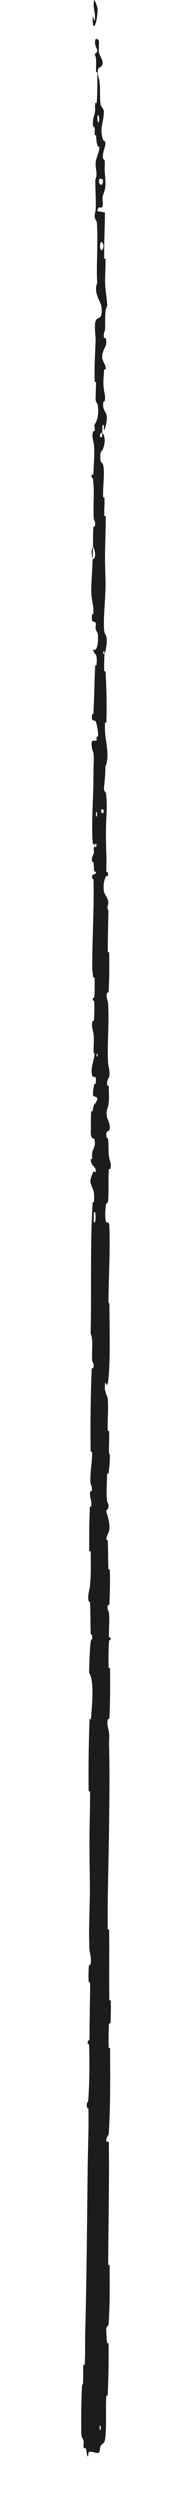 <?xml version="1.0" encoding="utf-8"?>
<svg xmlns="http://www.w3.org/2000/svg" fill="none" height="100%" overflow="visible" preserveAspectRatio="none" style="display: block;" viewBox="0 0 2 26" width="100%">
<path d="M0.847 25.304C0.843 25.161 0.847 24.973 0.853 24.831C0.855 24.786 0.863 24.808 0.865 24.778C0.868 24.717 0.864 24.661 0.868 24.601C0.869 24.582 0.882 24.606 0.883 24.585C0.889 24.472 0.885 24.365 0.888 24.25C0.902 23.683 0.907 23.126 0.913 22.552C0.915 22.363 0.926 22.133 0.921 21.938C0.921 21.915 0.909 21.929 0.908 21.924C0.894 21.856 0.917 21.879 0.92 21.835C0.932 21.658 0.933 21.462 0.929 21.292C0.927 21.22 0.904 21.293 0.917 21.22C0.918 21.215 0.93 21.233 0.931 21.213C0.934 21.169 0.932 21.083 0.933 21.049C0.935 20.981 0.935 20.97 0.935 20.907C0.935 20.82 0.941 20.717 0.938 20.624C0.938 20.604 0.925 20.63 0.923 20.599C0.921 20.567 0.922 20.483 0.925 20.455C0.928 20.427 0.938 20.439 0.94 20.434C0.959 20.392 0.933 20.296 0.932 20.283C0.921 20.055 0.936 19.86 0.936 19.647C0.936 19.484 0.931 19.311 0.932 19.157C0.932 18.973 0.939 18.817 0.938 18.638C0.938 18.62 0.923 18.642 0.923 18.619C0.921 18.374 0.923 18.131 0.933 17.888C0.934 17.863 0.947 17.895 0.948 17.87C0.959 17.721 0.984 17.485 0.928 17.396C0.931 17.295 0.933 17.172 0.944 17.081C0.951 17.023 0.965 17.079 0.959 17.008C0.958 16.992 0.946 17.013 0.945 16.988C0.94 16.886 0.944 16.775 0.938 16.674C0.937 16.653 0.926 16.659 0.924 16.653C0.908 16.604 0.934 16.523 0.936 16.505C0.95 16.37 0.945 16.271 0.945 16.145C0.945 16.116 0.93 16.15 0.93 16.122C0.928 15.976 0.929 15.825 0.936 15.682C0.937 15.65 0.95 15.68 0.951 15.665C0.957 15.598 0.933 15.583 0.938 15.519C0.939 15.505 0.95 15.513 0.951 15.51C0.97 15.472 0.944 15.438 0.943 15.428C0.935 15.302 0.962 15.222 0.959 15.101C0.958 15.086 0.944 15.119 0.944 15.078C0.94 14.806 0.944 14.518 0.955 14.249C0.956 14.207 0.967 14.237 0.968 14.234C0.988 14.191 0.961 14.163 0.96 14.15C0.953 14.042 0.975 13.941 0.944 13.868C0.955 13.412 0.937 12.958 0.965 12.505C0.966 12.499 0.978 12.51 0.979 12.498C0.986 12.36 0.966 12.387 0.942 12.295C0.935 12.272 0.965 12.202 0.967 12.196C0.975 12.173 0.995 12.197 0.996 12.189C1.008 12.127 0.945 12.137 0.945 12.052C0.945 12.05 0.956 12.061 0.958 12.054C0.961 12.032 0.957 12.01 0.961 11.988C0.97 11.939 1.001 11.921 0.983 11.846C0.981 11.837 0.944 11.851 0.946 11.776C0.947 11.746 0.946 11.613 0.949 11.575C0.951 11.538 0.963 11.564 0.963 11.561C0.979 11.461 0.985 11.499 1.008 11.448C1.031 11.398 0.976 11.412 0.97 11.392C0.964 11.371 0.977 11.298 0.981 11.28C0.986 11.261 0.993 11.284 0.996 11.268C1.012 11.161 0.969 11.221 0.96 11.186C0.94 11.103 0.98 11.039 0.984 10.963C0.985 10.943 0.976 10.959 0.975 10.941C0.972 10.869 0.984 10.825 0.973 10.743C0.971 10.73 0.947 10.663 0.964 10.62C0.967 10.614 0.977 10.631 0.979 10.601C0.983 10.555 0.985 10.472 0.981 10.422C0.979 10.386 0.962 10.427 0.968 10.381C0.97 10.361 0.98 10.399 0.983 10.36C0.987 10.322 0.986 10.225 0.986 10.188C0.985 10.15 0.973 10.171 0.972 10.168C0.967 10.149 0.961 10.078 0.961 10.072C0.96 9.755 0.981 9.462 0.974 9.153C0.973 9.129 0.96 9.145 0.96 9.142C0.954 9.059 0.989 9.124 1.001 9.066C0.974 9.074 0.979 9.04 0.976 8.982C0.975 8.954 0.964 8.969 0.963 8.966C0.948 8.925 0.968 8.895 0.972 8.888C0.987 8.86 0.969 8.83 0.98 8.811C0.99 8.793 1.005 8.836 1.005 8.78C0.995 8.764 0.97 8.806 0.966 8.763C0.951 8.603 0.97 8.303 0.972 8.174C0.974 8.045 0.973 8.003 0.976 7.928C0.982 7.792 0.964 7.842 0.955 7.758C0.947 7.673 0.992 7.714 1.002 7.702C1.012 7.69 1.002 7.677 1.007 7.663C1.013 7.648 1.02 7.68 1.022 7.645C1.024 7.61 1.006 7.515 0.996 7.503C0.974 7.477 0.951 7.52 0.959 7.428C0.96 7.422 0.972 7.439 0.973 7.419C0.982 7.258 0.983 7.091 0.991 6.93C0.992 6.908 1.005 6.928 1.006 6.915C1.015 6.781 0.992 6.829 0.967 6.756C1.001 6.772 1.021 6.731 1.021 6.63C1.021 6.569 1.007 6.579 0.996 6.54C0.993 6.528 1.003 6.484 0.996 6.477C0.974 6.451 0.949 6.492 0.959 6.387C0.959 6.382 0.972 6.397 0.972 6.381C0.977 6.278 0.954 6.266 0.951 6.155C0.949 6.068 0.963 5.913 0.965 5.814C1.003 5.816 0.994 5.722 0.968 5.684C0.97 5.62 0.968 5.55 0.972 5.488C0.973 5.467 0.984 5.481 0.985 5.478C1.003 5.437 0.978 5.409 0.977 5.395C0.968 5.245 0.987 5.122 0.968 4.978C0.967 4.973 0.941 4.965 0.96 4.927C0.962 4.924 0.973 4.971 0.974 4.904C0.975 4.836 0.989 4.709 0.977 4.615C0.974 4.592 0.953 4.535 0.97 4.489C0.972 4.483 0.979 4.49 0.984 4.481C0.997 4.452 0.97 4.436 0.993 4.403C1.015 4.369 1.032 4.299 1.017 4.204C1.016 4.201 0.995 4.179 0.996 4.149C0.996 4.102 1 4.034 1 3.985C1 3.961 0.987 3.976 0.987 3.972C0.98 3.812 0.991 3.699 0.996 3.528C0.997 3.496 0.98 3.406 0.994 3.346C1.009 3.279 1.073 3.347 1.057 3.194C1.051 3.132 0.971 3.054 1.012 2.943C1.002 2.728 1.023 2.529 1.009 2.313C1.008 2.303 0.985 2.272 0.986 2.25C0.986 2.216 0.997 2.197 0.997 2.173C1.001 2.071 0.992 1.979 0.993 1.881C0.994 1.844 1.004 1.857 1.005 1.812C1.006 1.768 0.991 1.739 0.998 1.679C1.004 1.633 1.033 1.588 1.036 1.528C1.007 1.526 1.008 1.484 1 1.411C0.999 1.397 0.989 1.412 0.988 1.405C0.982 1.378 0.991 1.353 0.985 1.327C0.984 1.321 0.974 1.321 0.972 1.316C0.958 1.272 0.98 1.2 0.984 1.188C0.998 1.141 0.986 1.119 0.991 1.082C0.997 1.046 1.004 1.1 1.008 1.058C1.015 0.97 1.014 0.858 1.014 0.769C1.014 0.733 1.001 0.757 1.001 0.752C0.997 0.679 1.011 0.604 0.985 0.564C1.053 0.513 0.978 0.519 0.992 0.414C0.993 0.406 1.025 0.396 1.03 0.427C1.035 0.459 1.025 0.507 1.032 0.551C1.034 0.562 1.064 0.622 1.066 0.63C1.08 0.694 1.032 0.703 1.029 0.706C1.001 0.744 1.033 0.817 1.035 0.837C1.046 0.925 1.039 0.999 1.046 1.073C1.051 1.121 1.083 1.126 1.082 1.164C1.078 1.289 1.034 1.333 1.073 1.451C1.081 1.477 1.115 1.452 1.088 1.543C1.086 1.548 1.062 1.616 1.077 1.655C1.079 1.66 1.089 1.66 1.09 1.666C1.095 1.709 1.087 1.738 1.091 1.785C1.095 1.833 1.101 1.889 1.097 1.943C1.095 1.976 1.077 2.017 1.072 2.033C1.059 2.077 1.081 2.124 1.065 2.151C1.049 2.178 1.024 2.125 1.014 2.197C1.04 2.199 1.067 2.205 1.093 2.21C1.092 2.367 1.084 2.522 1.085 2.68C1.085 2.7 1.099 2.68 1.099 2.701C1.102 2.79 1.092 2.867 1.096 2.959C1.099 3.03 1.114 3.108 1.117 3.182C1.087 3.228 1.098 3.338 1.095 3.418C1.094 3.447 1.086 3.445 1.083 3.465C1.074 3.54 1.1 3.505 1.104 3.525C1.122 3.614 1.062 3.622 1.064 3.726C1.064 3.732 1.096 3.799 1.098 3.809C1.111 3.868 1.087 3.819 1.084 3.856C1.08 3.923 1.072 3.97 1.082 4.05C1.084 4.073 1.104 4.128 1.089 4.173C1.087 4.179 1.076 4.176 1.076 4.181C1.066 4.267 1.099 4.269 1.11 4.319C1.121 4.368 1.098 4.444 1.092 4.459C1.075 4.5 1.084 4.428 1.083 4.426C1.063 4.4 1.066 4.456 1.065 4.498C1.032 4.504 1.034 4.564 1.063 4.542C1.066 4.54 1.063 4.507 1.065 4.498C1.096 4.535 1.1 4.601 1.071 4.673C1.057 4.706 1.041 4.674 1.046 4.777C1.049 4.823 1.071 4.805 1.077 4.846C1.091 4.94 1.071 5.062 1.074 5.158C1.075 5.193 1.087 5.159 1.088 5.183C1.092 5.246 1.083 5.303 1.087 5.366C1.088 5.372 1.101 5.358 1.101 5.378C1.102 5.528 1.094 5.659 1.094 5.816C1.094 5.892 1.101 6.028 1.099 6.107C1.097 6.243 1.078 6.411 1.083 6.527C1.086 6.603 1.098 6.586 1.107 6.619C1.124 6.682 1.094 6.793 1.089 6.808C1.089 6.808 1.086 6.743 1.079 6.778C1.066 6.798 1.089 6.807 1.089 6.808C1.086 6.817 1.083 6.948 1.086 6.974C1.087 6.988 1.099 6.98 1.1 6.987C1.11 7.162 1.113 7.337 1.108 7.514C1.108 7.517 1.094 7.512 1.094 7.52C1.088 7.622 1.104 7.688 1.114 7.772C1.124 7.857 1.121 7.924 1.097 7.974C1.1 8.037 1.09 8.129 1.084 8.182C1.078 8.234 1.104 8.242 1.104 8.246C1.121 8.391 1.106 8.474 1.104 8.624C1.102 8.695 1.106 8.837 1.109 8.914C1.111 8.975 1.105 9.011 1.109 9.068C1.11 9.075 1.121 9.068 1.122 9.07C1.136 9.133 1.107 9.102 1.102 9.115C1.084 9.162 1.074 9.191 1.082 9.272C1.084 9.29 1.126 9.344 1.128 9.378C1.131 9.422 1.116 9.405 1.12 9.451C1.12 9.455 1.129 9.454 1.129 9.483C1.127 9.614 1.122 9.758 1.123 9.895C1.123 9.913 1.137 9.889 1.138 9.916C1.139 10.043 1.139 10.182 1.132 10.305C1.13 10.336 1.12 10.317 1.117 10.323C1.099 10.364 1.126 10.421 1.126 10.431C1.139 10.657 1.115 10.83 1.126 11.06C1.127 11.073 1.155 11.169 1.131 11.212C1.129 11.215 1.104 11.258 1.121 11.295C1.123 11.298 1.135 11.271 1.134 11.318C1.133 11.364 1.141 11.438 1.127 11.502C1.123 11.522 1.098 11.57 1.118 11.63C1.119 11.634 1.164 11.727 1.133 11.76C1.128 11.765 1.095 11.76 1.112 11.832C1.115 11.845 1.123 11.82 1.127 11.857C1.134 11.912 1.125 11.985 1.14 12.053C1.142 12.065 1.165 12.116 1.148 12.156C1.145 12.162 1.134 12.15 1.133 12.172C1.127 12.274 1.134 12.38 1.127 12.483C1.124 12.52 1.107 12.501 1.102 12.54C1.097 12.578 1.093 12.655 1.101 12.694C1.109 12.734 1.137 12.691 1.139 12.751C1.149 13.011 1.132 13.268 1.13 13.528C1.13 13.567 1.14 13.535 1.14 13.591C1.141 13.801 1.15 14.162 1.129 14.344C1.112 14.489 1.099 14.306 1.092 14.417C1.088 14.471 1.121 14.529 1.122 14.542C1.132 14.668 1.118 14.756 1.122 14.87C1.123 14.894 1.137 14.871 1.137 14.891C1.139 14.959 1.134 15.031 1.135 15.096C1.135 15.125 1.145 15.12 1.145 15.147C1.143 15.211 1.139 15.269 1.129 15.332C1.128 15.337 1.116 15.299 1.115 15.346C1.114 15.424 1.105 15.519 1.115 15.608C1.118 15.635 1.141 15.636 1.125 15.692C1.121 15.704 1.094 15.689 1.118 15.755C1.122 15.766 1.154 15.877 1.133 15.932C1.128 15.946 1.105 15.983 1.108 16.014C1.109 16.019 1.121 16.002 1.123 16.028C1.127 16.12 1.125 16.218 1.129 16.313C1.13 16.338 1.143 16.3 1.144 16.338C1.148 16.442 1.144 16.572 1.14 16.674C1.139 16.712 1.128 16.686 1.127 16.688C1.108 16.732 1.134 16.758 1.135 16.773C1.144 16.864 1.132 16.933 1.135 17.016C1.136 17.039 1.148 17.023 1.149 17.028C1.16 17.075 1.138 17.04 1.136 17.07C1.129 17.154 1.13 17.248 1.131 17.334C1.132 17.365 1.146 17.33 1.146 17.358C1.149 17.525 1.147 17.698 1.14 17.861C1.138 17.891 1.127 17.872 1.125 17.878C1.108 17.922 1.131 17.987 1.133 18.002C1.144 18.069 1.134 18.095 1.136 18.155C1.145 18.446 1.138 18.805 1.135 19.08C1.13 19.438 1.119 19.715 1.122 20.057C1.122 20.078 1.136 20.056 1.137 20.075C1.14 20.317 1.135 20.554 1.139 20.796C1.139 20.816 1.153 20.787 1.154 20.819C1.156 20.884 1.155 20.967 1.151 21.033C1.149 21.066 1.137 21.022 1.135 21.055C1.131 21.13 1.13 21.211 1.132 21.289C1.133 21.322 1.147 21.272 1.147 21.315C1.148 21.607 1.151 21.895 1.133 22.19C1.131 22.21 1.103 22.228 1.108 22.271C1.116 22.274 1.126 22.274 1.134 22.276C1.139 22.701 1.129 23.122 1.127 23.549C1.127 23.567 1.142 23.536 1.142 23.571C1.142 23.772 1.146 23.968 1.131 24.174C1.13 24.195 1.103 24.184 1.107 24.245C1.108 24.255 1.111 24.346 1.117 24.37C1.118 24.373 1.13 24.356 1.131 24.386C1.133 24.555 1.13 24.734 1.122 24.904C1.121 24.931 1.108 24.902 1.107 24.921C1.1 25.06 1.11 25.21 1.098 25.343C1.09 25.431 1.067 25.398 1.045 25.445C1.042 25.452 1.041 25.507 1.028 25.51C0.995 25.517 0.96 25.49 0.925 25.501C0.917 25.504 0.925 25.577 0.907 25.534C0.906 25.531 0.9 25.477 0.894 25.464C0.89 25.455 0.876 25.471 0.871 25.453C0.865 25.434 0.876 25.414 0.87 25.383C0.864 25.352 0.849 25.366 0.847 25.304ZM1.056 8.419C1.043 8.467 1.09 8.474 1.079 8.422C1.078 8.419 1.057 8.416 1.056 8.419ZM1.049 2.521C1.028 2.585 1.058 2.629 1.074 2.584C1.09 2.539 1.055 2.502 1.049 2.521ZM1.034 1.861C1.018 1.935 1.083 1.947 1.07 1.867C1.069 1.862 1.035 1.856 1.034 1.861ZM1.038 25.227C1.038 25.228 1.037 25.267 1.038 25.268C1.053 25.289 1.054 25.21 1.038 25.227ZM1.017 1.205C1.009 1.228 1.019 1.295 1.03 1.266C1.039 1.243 1.028 1.176 1.017 1.205ZM1.006 10.961C1.006 10.962 1.005 10.99 1.009 10.989C1.022 10.988 1.018 10.948 1.006 10.961ZM1.017 0.091C1.014 0.255 0.96 0.355 0.966 0.176C0.967 0.143 0.983 0.246 0.988 0.204C0.997 0.129 0.963 0.079 0.981 0.001C0.985 -0.013 1.017 0.081 1.017 0.091C1.017 0.091 1.017 0.091 1.017 0.091ZM1 8.447C1 8.448 0.999 8.487 1 8.488C1.014 8.509 1.016 8.43 1 8.447ZM0.978 12.61C0.977 12.612 0.975 12.703 0.977 12.706C1.001 12.753 1.003 12.57 0.978 12.61ZM0.966 5.812C0.952 5.77 0.95 5.718 0.968 5.684C0.967 5.727 0.967 5.77 0.966 5.812Z" fill="#1C1C1C" id="Vector 57"/>
</svg>